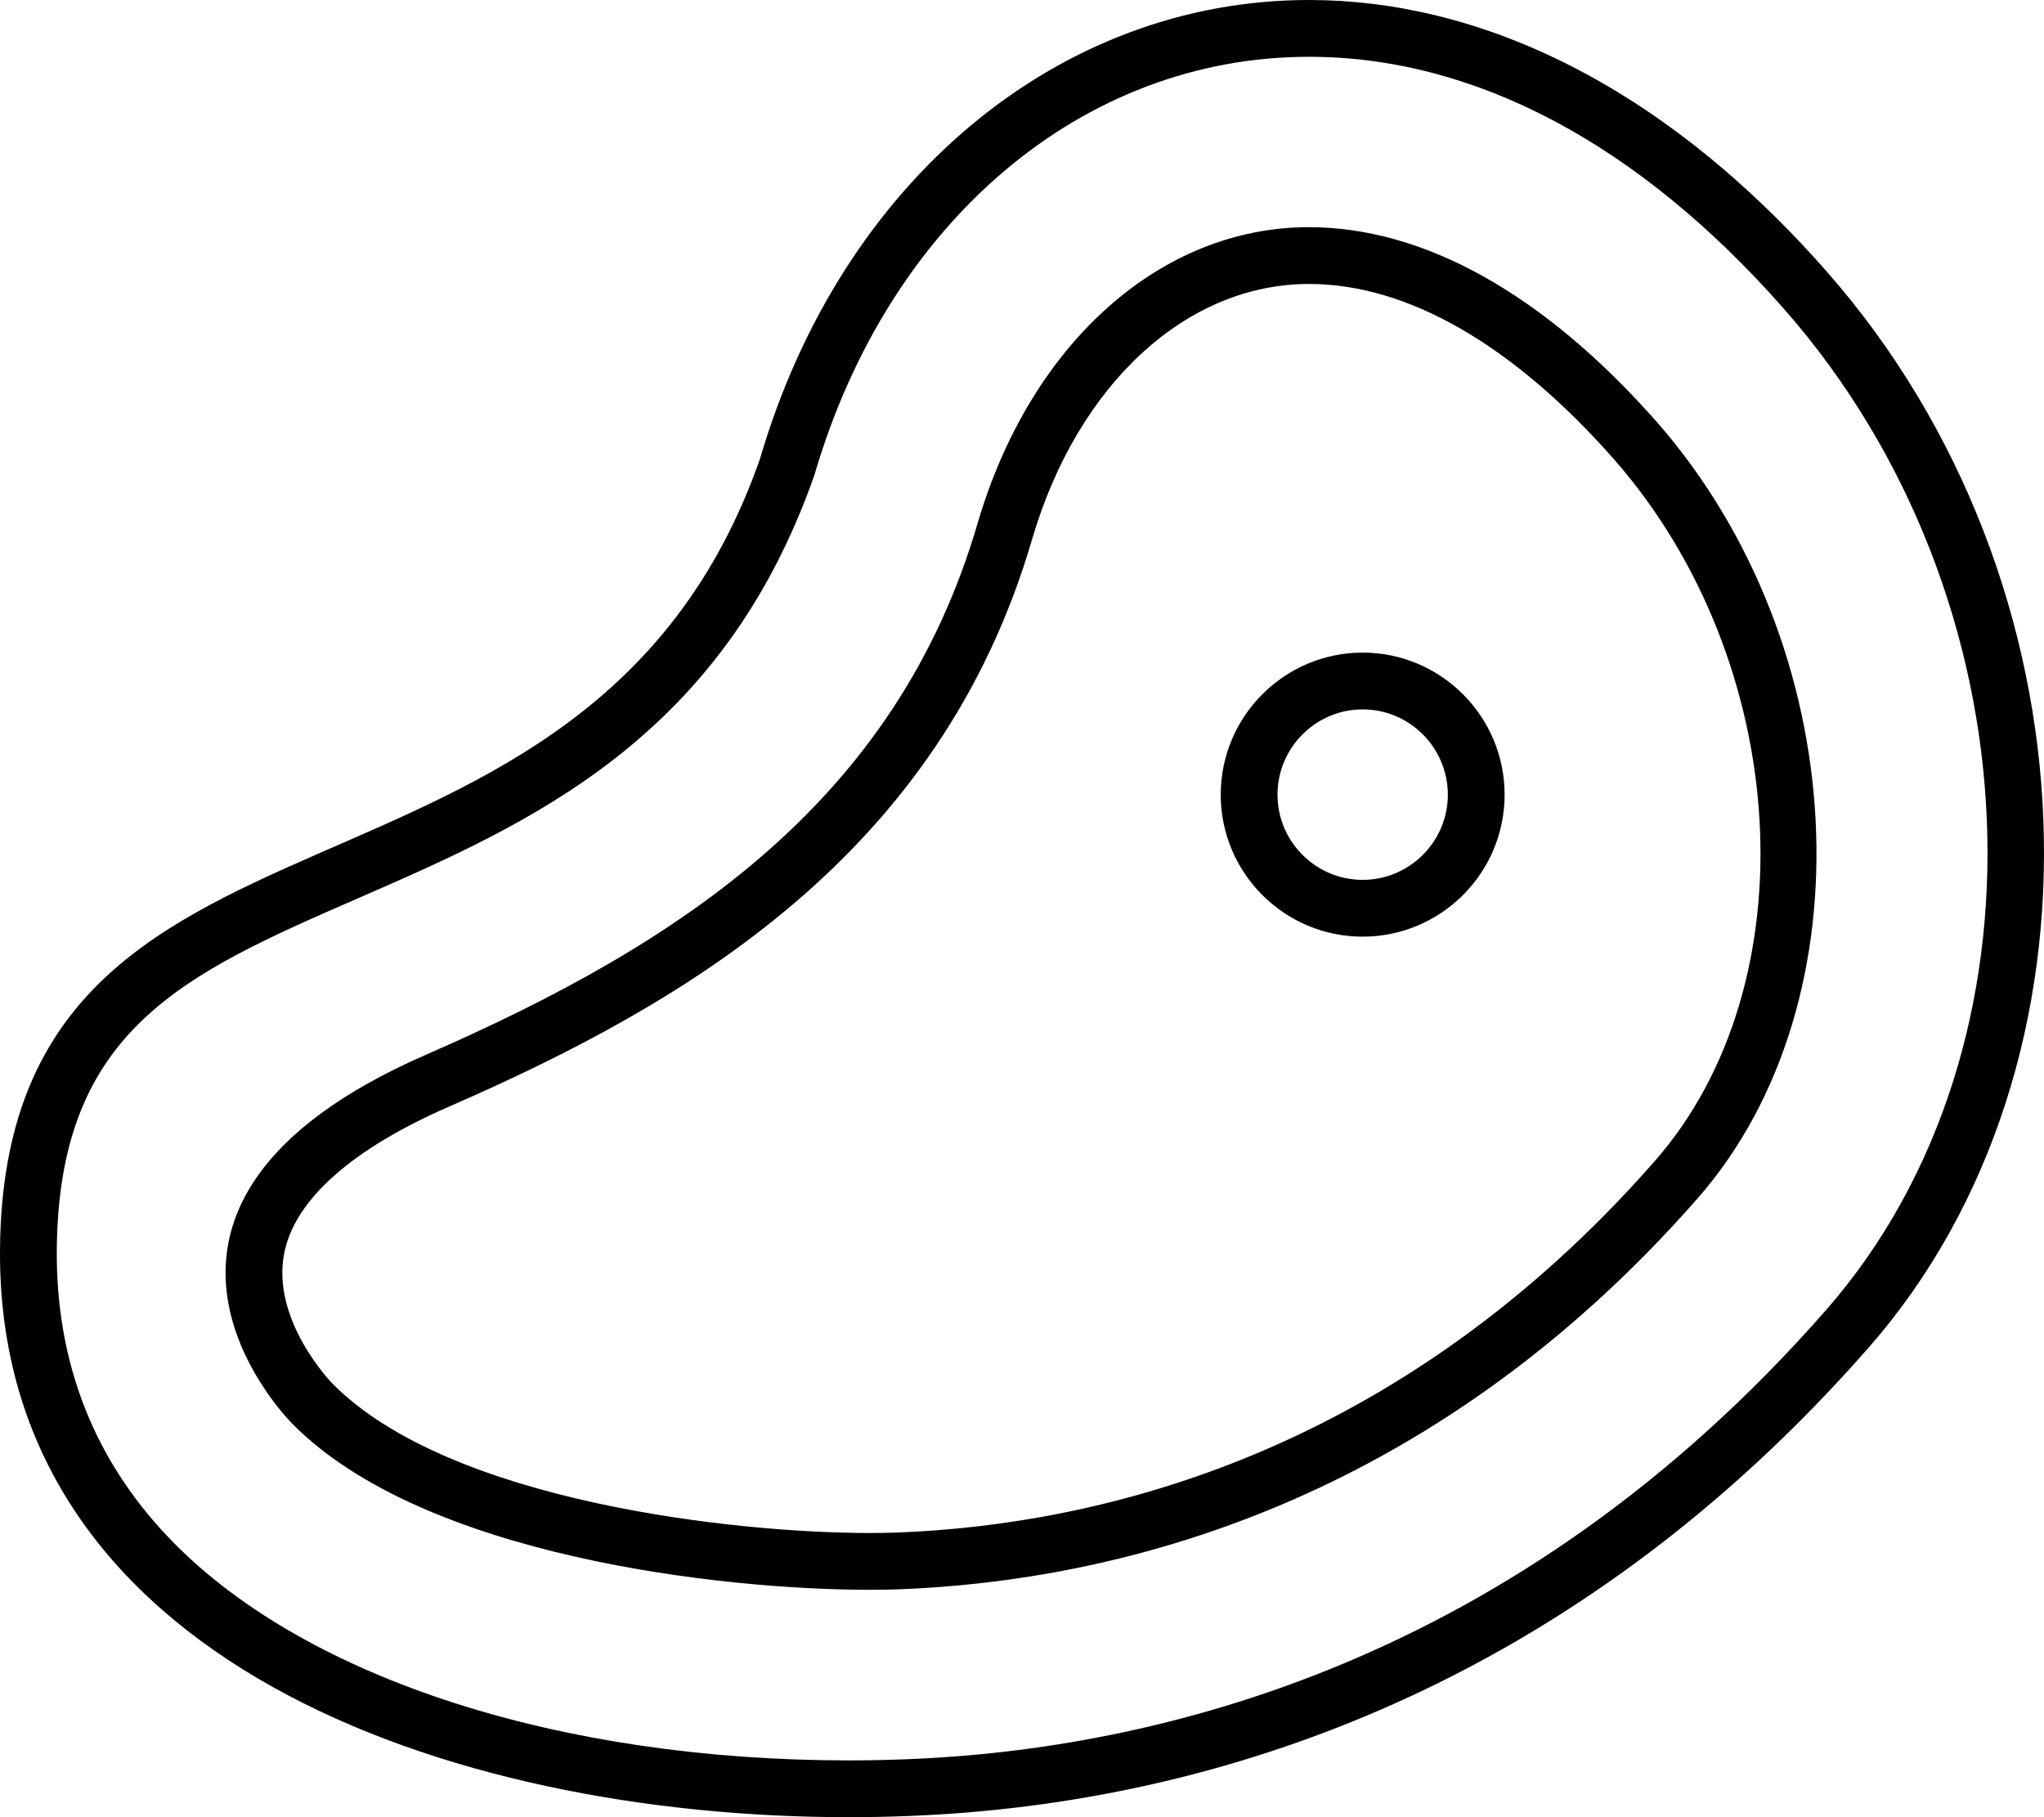 <svg xmlns="http://www.w3.org/2000/svg" viewBox="0 0 576 512"><!-- Font Awesome Pro 6.0.0-alpha2 by @fontawesome - https://fontawesome.com License - https://fontawesome.com/license (Commercial License) --><path d="M384.001 183.875C361.938 183.875 344.001 201.844 344.001 223.906S361.938 263.906 384.001 263.906C406.063 263.906 424.001 245.969 424.001 223.906S406.063 183.875 384.001 183.875ZM384.001 247.906C370.782 247.906 360.001 237.125 360.001 223.906C360.001 210.656 370.782 199.875 384.001 199.875C397.219 199.875 408.001 210.656 408.001 223.906C408.001 237.125 397.219 247.906 384.001 247.906ZM514.884 76.631C467.884 23.127 416.259 0 368.884 0C298.258 0 237.008 51.129 214.133 129.385C165.008 269.271 1.383 212.393 0.008 351.654C-1.181 467.469 126.151 512 239.118 512C244.796 512 250.423 511.889 256.008 511.666C343.759 508.291 443.384 474.539 526.509 379.781C596.759 299.775 591.634 164.014 514.884 76.631ZM514.481 369.229C427.077 468.865 325.344 492.988 255.376 495.68C249.999 495.893 244.583 496 239.118 496C158.042 496 87.022 473.152 49.141 434.879C26.821 412.328 15.672 384.383 16.008 351.812C16.62 289.812 52.077 274.363 101.149 252.98C149.04 232.113 203.321 208.461 229.491 133.875C250.423 62.268 305.137 16 368.884 16C415.622 16 461.952 40.617 502.862 87.189C574.352 168.584 579.567 295.104 514.481 369.229ZM368.884 64.006C327.008 64.006 290.383 96.758 275.508 147.387C252.633 225.768 192.008 265.771 120.383 297.023C22.883 339.402 79.883 398.658 82.383 401.158C119.295 438.537 203.278 447.932 245.122 447.932C248.198 447.932 251.049 447.881 253.633 447.787C314.133 445.412 402.259 424.41 478.384 337.652C527.259 281.898 522.009 181.766 466.884 118.885C435.259 83.006 401.384 64.006 368.884 64.006ZM466.358 327.1C394.01 409.553 310.403 429.545 253.051 431.797C250.643 431.885 247.987 431.932 245.122 431.932C207.122 431.932 126.586 423.15 93.704 389.85C93.53 389.676 76.43 372.17 80.075 353.203C82.983 338.063 99.127 323.709 126.782 311.689C193.333 282.65 264.87 240.955 290.86 151.896C303.69 108.225 334.317 80.006 368.884 80.006C396.622 80.006 426.36 97.107 454.852 129.432C504.934 186.561 510.202 277.084 466.358 327.1Z"/></svg>
